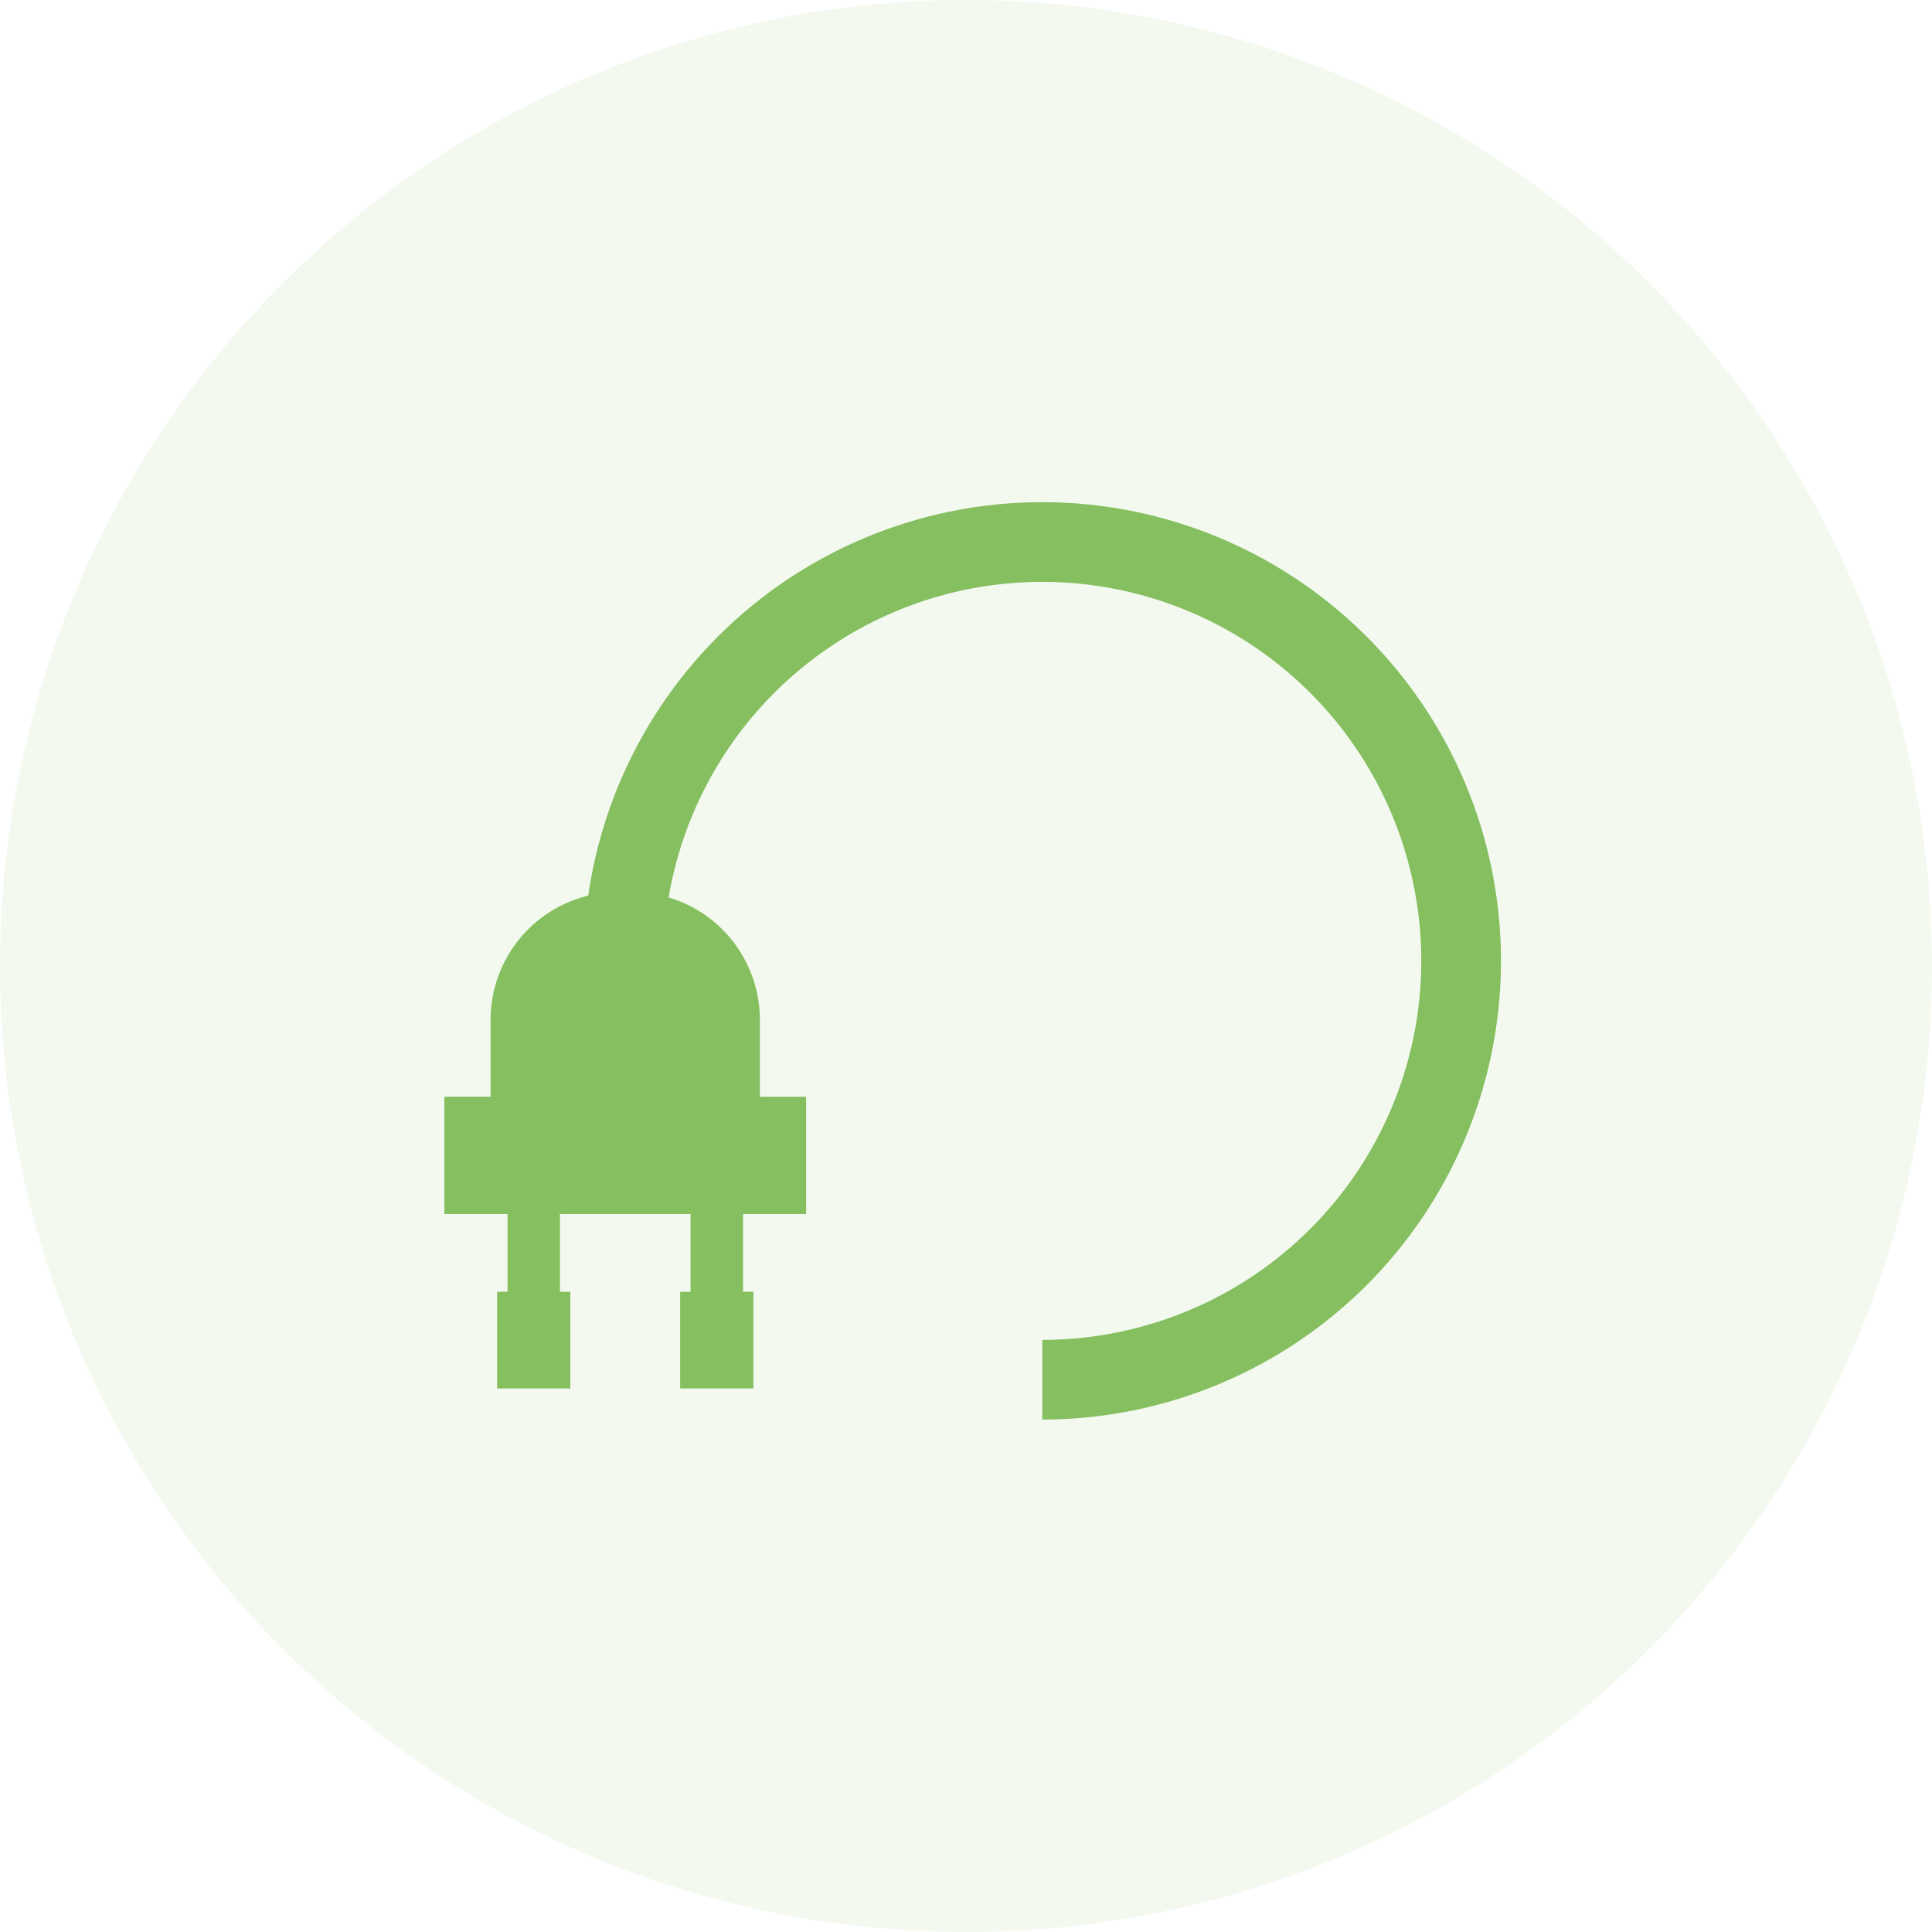 <svg xmlns="http://www.w3.org/2000/svg" width="100" height="100" viewBox="0 0 100 100">
  <g id="Groupe_8085" data-name="Groupe 8085" transform="translate(-72)">
    <g id="saint-valentin1">
      <circle id="Ellipse_3" data-name="Ellipse 3" cx="50" cy="50" r="50" transform="translate(72)" fill="rgba(133,191,95,0.1)"/>
    </g>
    <g id="noun_Electricity_2409087" transform="translate(85.156 -85.76)">
      <g id="Groupe_8040" data-name="Groupe 8040" transform="translate(9.844 111.76)">
        <path id="Tracé_3634" data-name="Tracé 3634" d="M73.738,130.21a6.62,6.62,0,0,1,4.724,6.327v3.991h2.393V146.6H77.59v4.021h.535v5.006H74.336v-5.006h.535V146.6H68.114v4.021h.536v5.006H64.86v-5.006H65.4V146.6H62.13v-6.076h2.393v-3.991a6.619,6.619,0,0,1,5.056-6.416,23.741,23.741,0,1,1,23.5,27.118v-4.123A19.617,19.617,0,1,0,73.738,130.21Z" transform="translate(-62.13 -109.76)" fill="#85bf5f" fill-rule="evenodd"/>
      </g>
    </g>
  </g>
</svg>
